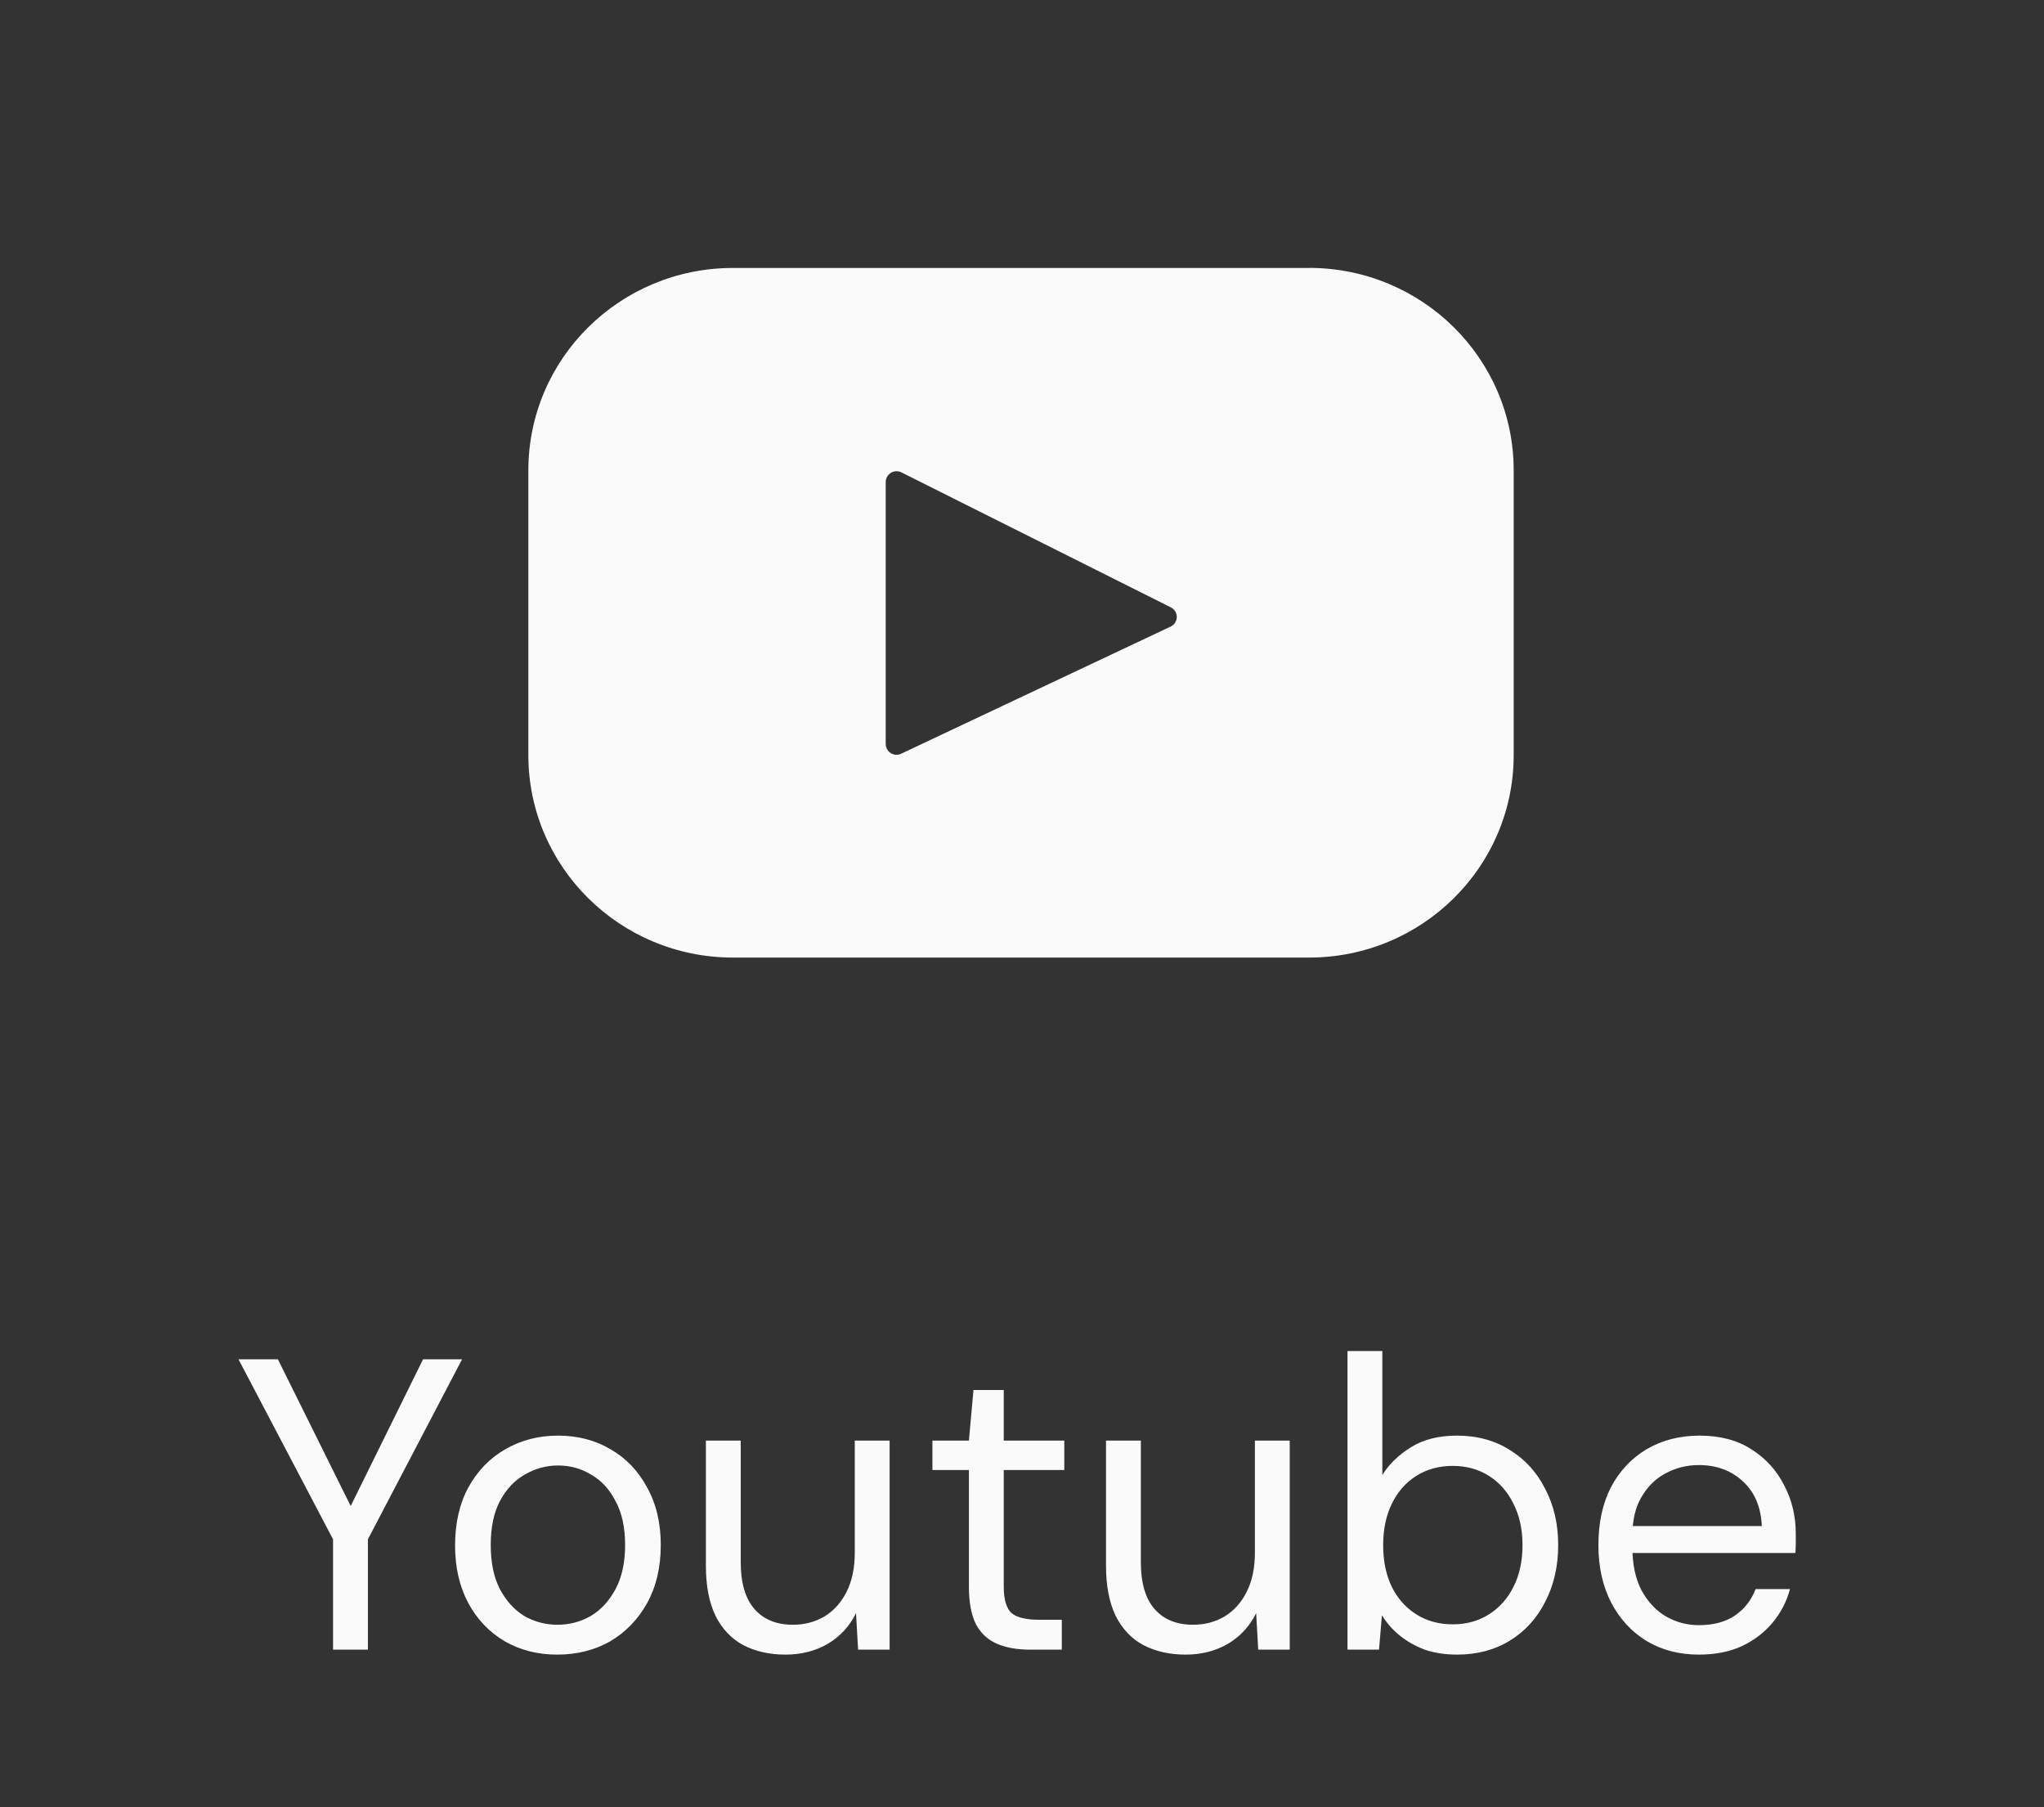 <svg width="69" height="61" viewBox="0 0 69 61" fill="none" xmlns="http://www.w3.org/2000/svg">
<rect x="0" y="0" width="69" height="61" fill="#333333" stroke="none"/>
<path d="M44.189 9.045H24.744C20.928 9.045 17.836 12.103 17.836 15.876V25.49C17.836 29.263 20.929 32.323 24.744 32.323H44.189C48.006 32.323 51.098 29.263 51.098 25.49V15.876C51.098 12.103 48.004 9.043 44.189 9.043V9.045ZM39.518 21.15L30.423 25.441C30.367 25.468 30.306 25.48 30.244 25.477C30.183 25.474 30.123 25.455 30.071 25.422C30.019 25.39 29.976 25.344 29.946 25.29C29.916 25.237 29.9 25.176 29.899 25.115V16.266C29.9 16.204 29.917 16.144 29.948 16.09C29.979 16.037 30.023 15.992 30.076 15.959C30.128 15.927 30.189 15.909 30.251 15.906C30.312 15.904 30.374 15.917 30.429 15.945L39.526 20.503C39.587 20.533 39.637 20.58 39.673 20.638C39.708 20.695 39.726 20.762 39.725 20.83C39.724 20.897 39.704 20.963 39.668 21.02C39.631 21.077 39.579 21.123 39.518 21.151V21.15Z" fill="#FAFAFA"/>
<path d="M11.243 55.684V51.96L8.051 45.884H9.381L12.014 51.19H11.664L14.281 45.884H15.598L12.419 51.96V55.684H11.243ZM18.806 55.852C18.152 55.852 17.564 55.702 17.042 55.404C16.519 55.096 16.108 54.666 15.81 54.116C15.511 53.556 15.362 52.907 15.362 52.17C15.362 51.414 15.511 50.76 15.81 50.21C16.118 49.65 16.533 49.22 17.056 48.922C17.588 48.614 18.18 48.46 18.834 48.46C19.506 48.46 20.098 48.614 20.612 48.922C21.134 49.22 21.545 49.65 21.844 50.21C22.152 50.76 22.306 51.409 22.306 52.156C22.306 52.902 22.152 53.556 21.844 54.116C21.536 54.666 21.12 55.096 20.598 55.404C20.075 55.702 19.478 55.852 18.806 55.852ZM18.82 54.844C19.221 54.844 19.594 54.746 19.94 54.55C20.285 54.344 20.565 54.041 20.78 53.64C20.994 53.238 21.102 52.744 21.102 52.156C21.102 51.558 20.994 51.064 20.78 50.672C20.574 50.27 20.299 49.972 19.954 49.776C19.618 49.57 19.244 49.468 18.834 49.468C18.442 49.468 18.068 49.57 17.714 49.776C17.368 49.972 17.088 50.27 16.874 50.672C16.668 51.064 16.566 51.558 16.566 52.156C16.566 52.744 16.668 53.238 16.874 53.64C17.088 54.041 17.364 54.344 17.7 54.55C18.045 54.746 18.418 54.844 18.82 54.844ZM26.517 55.852C25.975 55.852 25.499 55.744 25.089 55.53C24.687 55.315 24.375 54.984 24.151 54.536C23.936 54.088 23.829 53.528 23.829 52.856V48.628H25.005V52.73C25.005 53.43 25.159 53.957 25.467 54.312C25.775 54.666 26.209 54.844 26.769 54.844C27.161 54.844 27.515 54.75 27.833 54.564C28.15 54.368 28.397 54.092 28.575 53.738C28.761 53.374 28.855 52.93 28.855 52.408V48.628H30.031V55.684H28.967L28.897 54.452C28.682 54.89 28.365 55.236 27.945 55.488C27.525 55.73 27.049 55.852 26.517 55.852ZM34.752 55.684C34.332 55.684 33.968 55.618 33.66 55.488C33.352 55.357 33.114 55.138 32.946 54.83C32.787 54.512 32.708 54.088 32.708 53.556V49.622H31.476V48.628H32.708L32.862 46.92H33.884V48.628H35.928V49.622H33.884V53.556C33.884 53.994 33.973 54.293 34.15 54.452C34.327 54.601 34.64 54.676 35.088 54.676H35.844V55.684H34.752ZM40.024 55.852C39.483 55.852 39.007 55.744 38.596 55.53C38.195 55.315 37.882 54.984 37.658 54.536C37.444 54.088 37.336 53.528 37.336 52.856V48.628H38.512V52.73C38.512 53.43 38.666 53.957 38.974 54.312C39.282 54.666 39.716 54.844 40.276 54.844C40.668 54.844 41.023 54.75 41.34 54.564C41.658 54.368 41.905 54.092 42.082 53.738C42.269 53.374 42.362 52.93 42.362 52.408V48.628H43.538V55.684H42.474L42.404 54.452C42.19 54.89 41.872 55.236 41.452 55.488C41.032 55.73 40.556 55.852 40.024 55.852ZM49.184 55.852C48.782 55.852 48.419 55.796 48.092 55.684C47.775 55.562 47.495 55.404 47.252 55.208C47.009 55.012 46.809 54.783 46.65 54.522L46.552 55.684H45.488V45.604H46.664V49.79C46.888 49.426 47.21 49.113 47.63 48.852C48.05 48.59 48.568 48.46 49.184 48.46C49.865 48.46 50.462 48.623 50.976 48.95C51.489 49.267 51.886 49.706 52.166 50.266C52.455 50.816 52.6 51.446 52.6 52.156C52.6 52.865 52.455 53.5 52.166 54.06C51.886 54.62 51.489 55.058 50.976 55.376C50.462 55.693 49.865 55.852 49.184 55.852ZM49.044 54.83C49.501 54.83 49.907 54.718 50.262 54.494C50.617 54.27 50.892 53.962 51.088 53.57C51.293 53.168 51.396 52.697 51.396 52.156C51.396 51.624 51.293 51.157 51.088 50.756C50.892 50.354 50.617 50.042 50.262 49.818C49.907 49.594 49.501 49.482 49.044 49.482C48.577 49.482 48.166 49.594 47.812 49.818C47.457 50.042 47.182 50.354 46.986 50.756C46.79 51.157 46.692 51.624 46.692 52.156C46.692 52.697 46.79 53.168 46.986 53.57C47.182 53.962 47.457 54.27 47.812 54.494C48.166 54.718 48.577 54.83 49.044 54.83ZM57.346 55.852C56.683 55.852 56.095 55.698 55.581 55.39C55.078 55.082 54.681 54.652 54.392 54.102C54.102 53.542 53.958 52.893 53.958 52.156C53.958 51.409 54.097 50.76 54.377 50.21C54.667 49.659 55.068 49.23 55.581 48.922C56.104 48.614 56.702 48.46 57.373 48.46C58.064 48.46 58.648 48.614 59.123 48.922C59.609 49.23 59.977 49.636 60.23 50.14C60.491 50.634 60.621 51.18 60.621 51.778C60.621 51.871 60.621 51.969 60.621 52.072C60.621 52.174 60.617 52.291 60.608 52.422H54.84V51.512H59.474C59.446 50.868 59.231 50.364 58.83 50C58.438 49.636 57.943 49.454 57.346 49.454C56.944 49.454 56.571 49.547 56.225 49.734C55.889 49.911 55.619 50.177 55.413 50.532C55.208 50.877 55.105 51.311 55.105 51.834V52.226C55.105 52.804 55.208 53.29 55.413 53.682C55.628 54.074 55.904 54.368 56.239 54.564C56.585 54.76 56.953 54.858 57.346 54.858C57.84 54.858 58.246 54.75 58.563 54.536C58.89 54.312 59.123 54.013 59.264 53.64H60.425C60.313 54.06 60.117 54.438 59.837 54.774C59.557 55.11 59.208 55.376 58.788 55.572C58.377 55.758 57.896 55.852 57.346 55.852Z" fill="#FAFAFA"/>
</svg>
